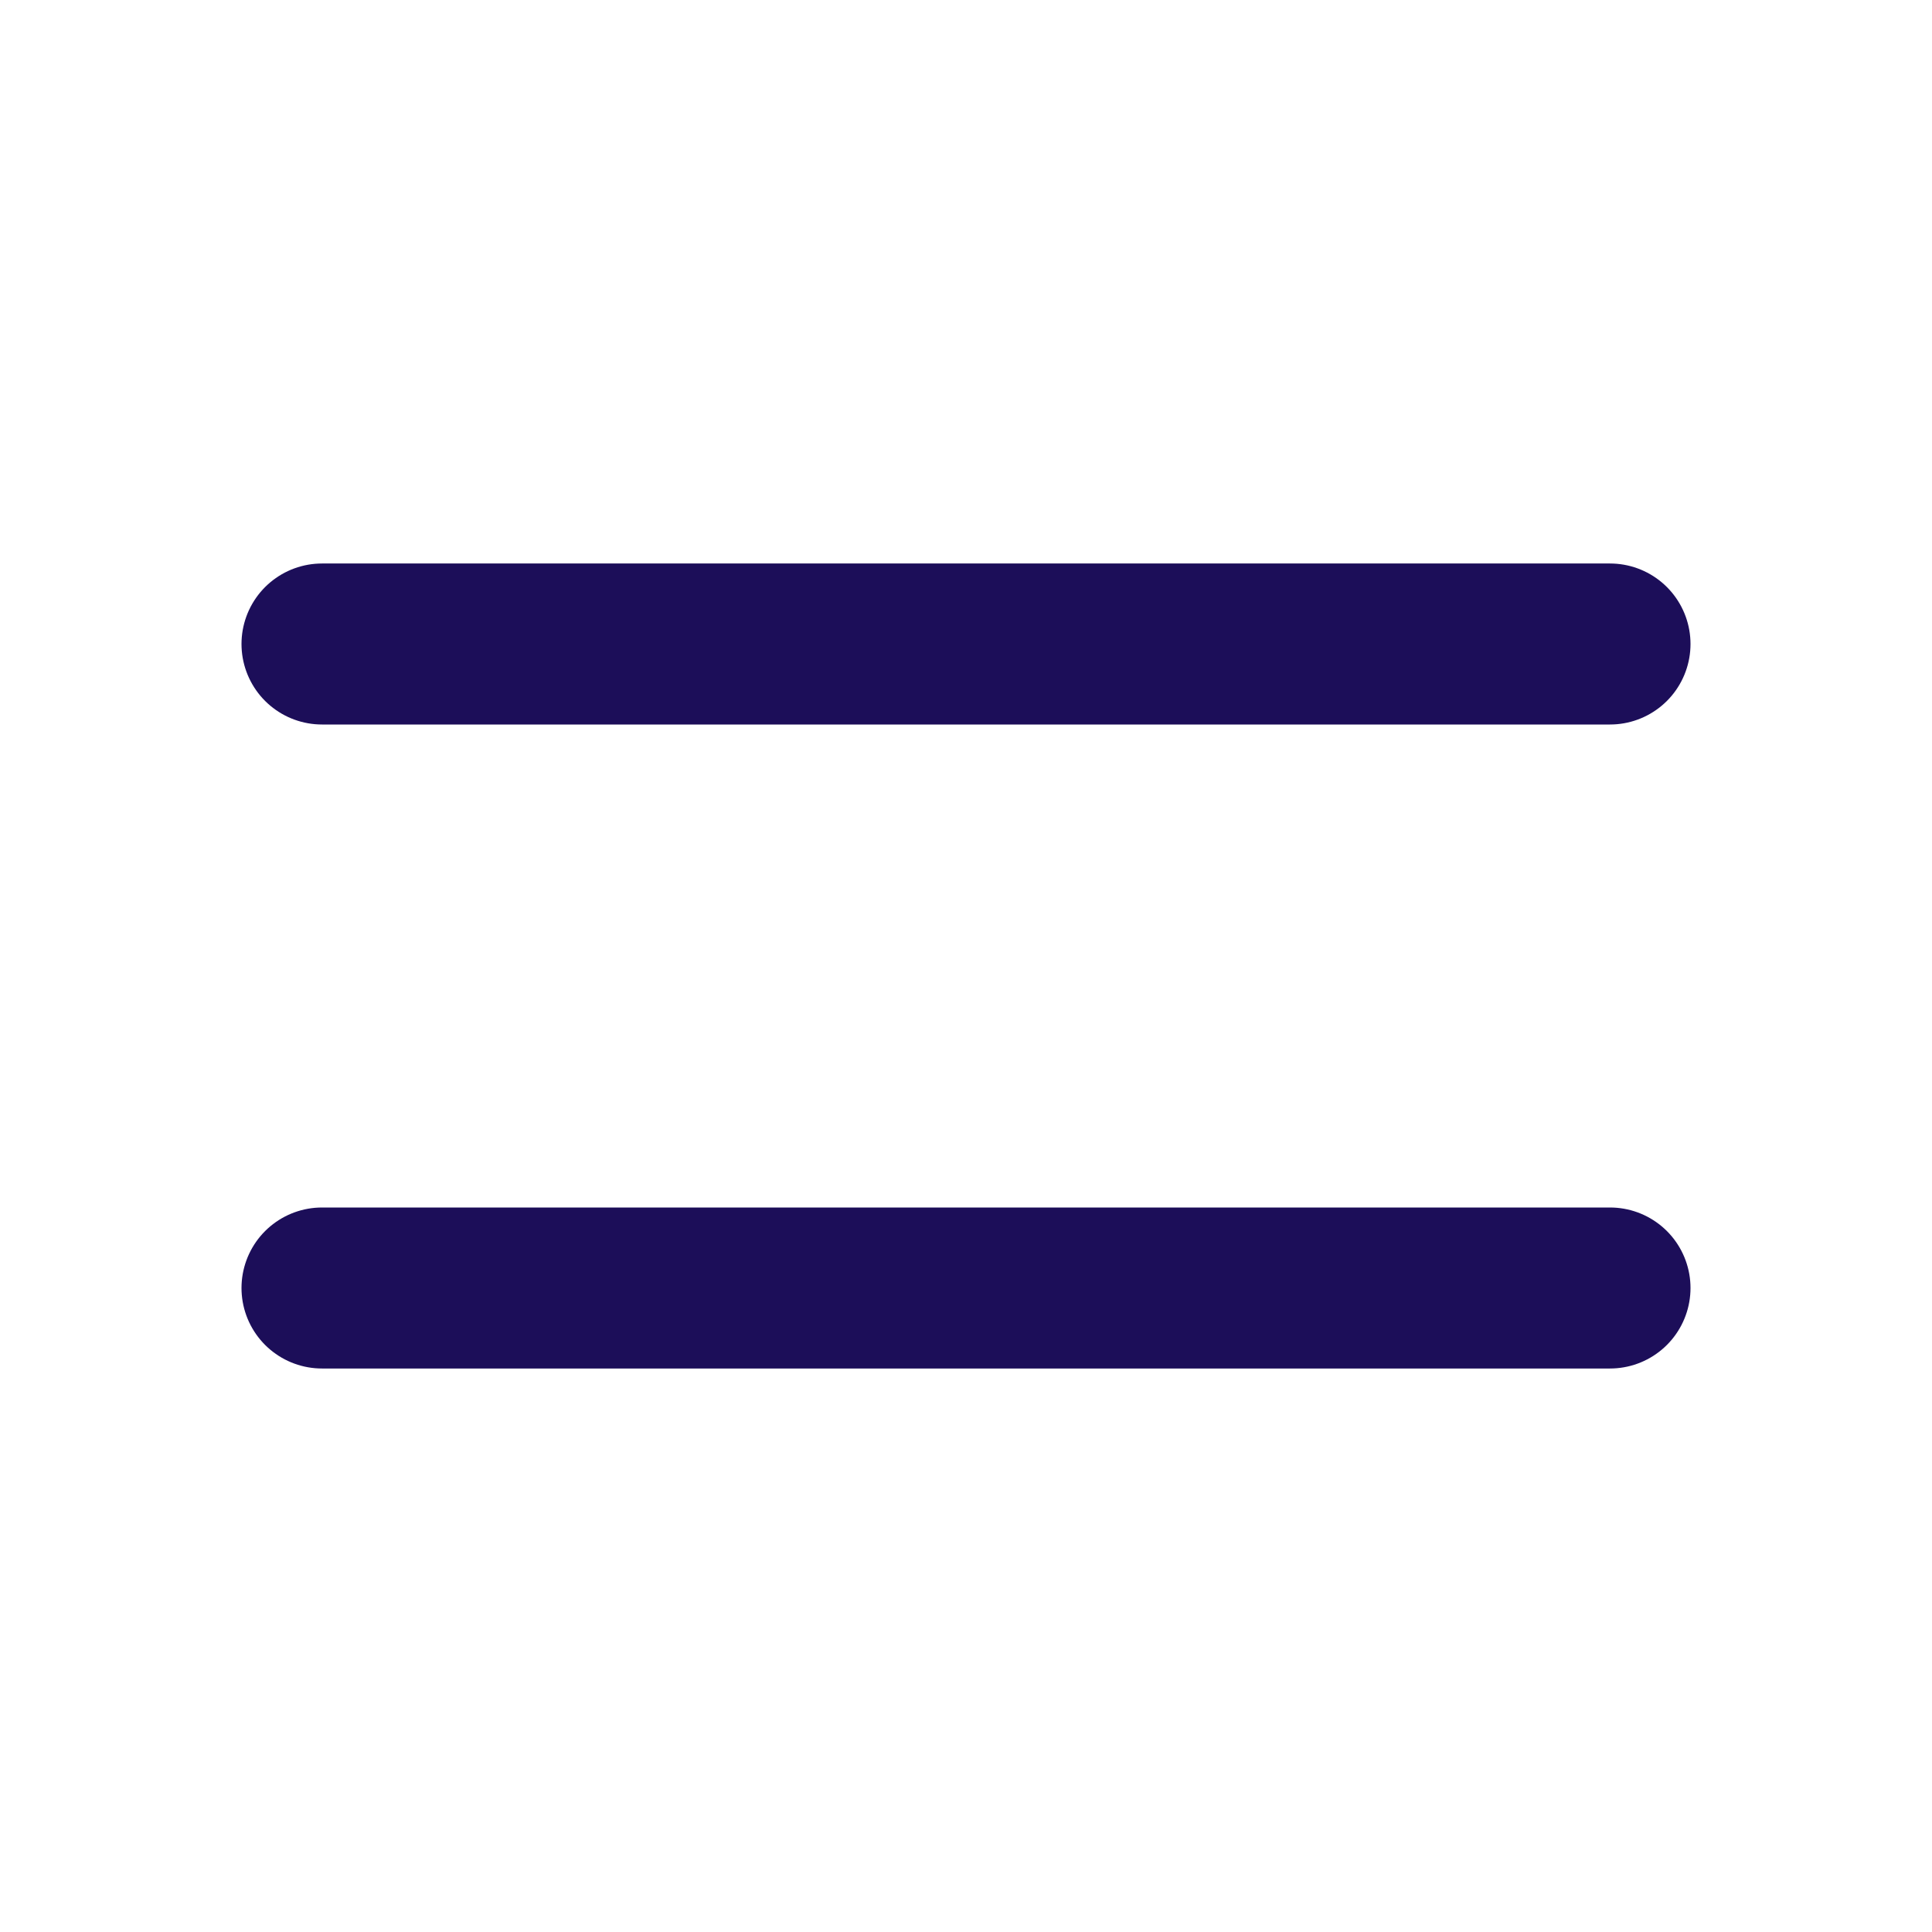 <svg xmlns="http://www.w3.org/2000/svg" width="36" height="36" viewBox="0 0 24 24"><path fill="none" stroke="#1c0e59" stroke-linecap="round" stroke-linejoin="round" stroke-width="2" d="M4 8h16M4 16h16"/></svg>